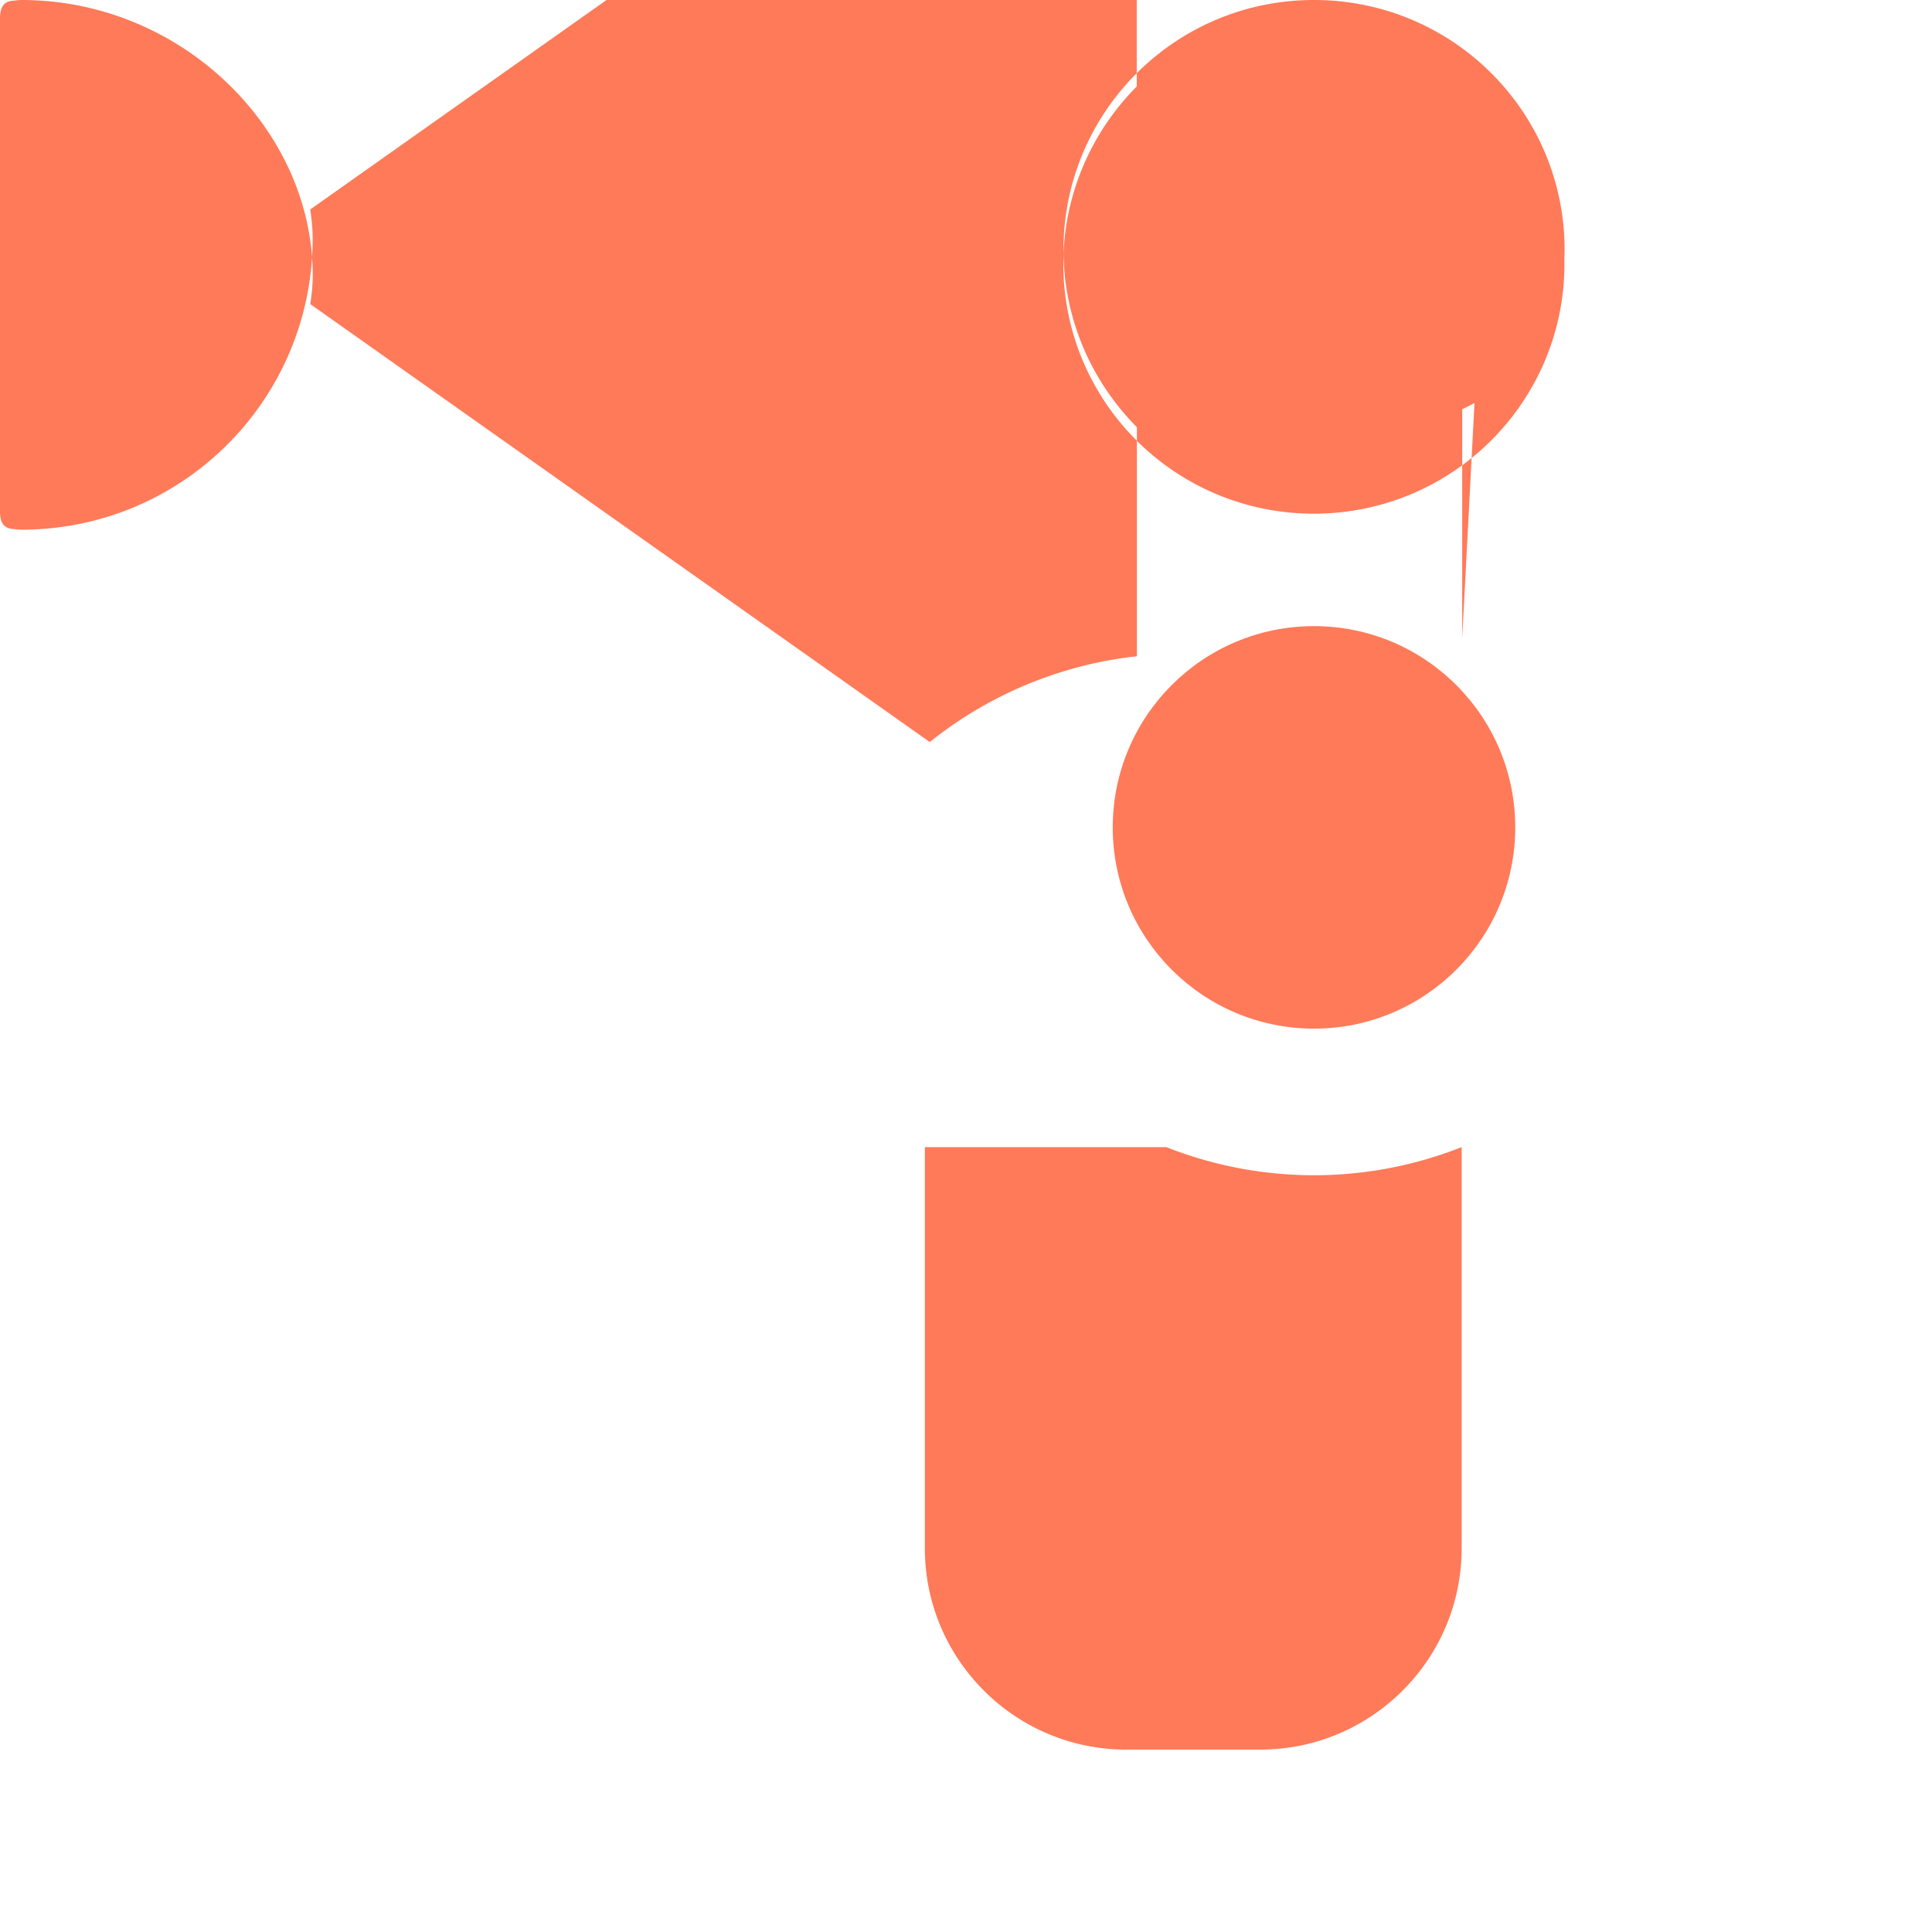 <svg viewBox="0 0 24 24" fill="none" xmlns="http://www.w3.org/2000/svg">
  <path d="M18.164 7.93V5.084a2.198 2.198 0 0 0 1.272-1.981C19.436 1.39 18.046 0 16.323 0c-1.722 0-3.112 1.39-3.112 3.103 0 .858.35 1.638 .912 2.204v2.845a4.986 4.986 0 0 0-2.573 1.066l-7.695-5.44c.017-.119.03-.239.03-.36C3.885 1.618 2.268 0 .267 0 .234 0 .201.006.17.008.047.014 0 .088 0 .228v6.124c0 .14.047.214.17.22.03.003.063.008.096.008 2.002 0 3.618-1.618 3.618-3.618 0-.121-.013-.24-.03-.36l7.694-5.439a4.982 4.982 0 0 0 2.573 1.065v2.846c-.562.566-.912 1.346-.912 2.204 0 1.714 1.39 3.103 3.112 3.103 1.723 0 3.113-1.39 3.113-3.103 0-.858-.35-1.638-.912-2.204z" fill="#FF7A59"/>
  <circle cx="16.323" cy="10.278" r="2.5" fill="#FF7A59"/>
  <path d="M14.489 14.25a4.988 4.988 0 0 0 3.668 0v4.984c0 1.38-1.122 2.5-2.5 2.5h-1.668c-1.378 0-2.5-1.12-2.5-2.5V14.25z" fill="#FF7A59"/>
</svg>
